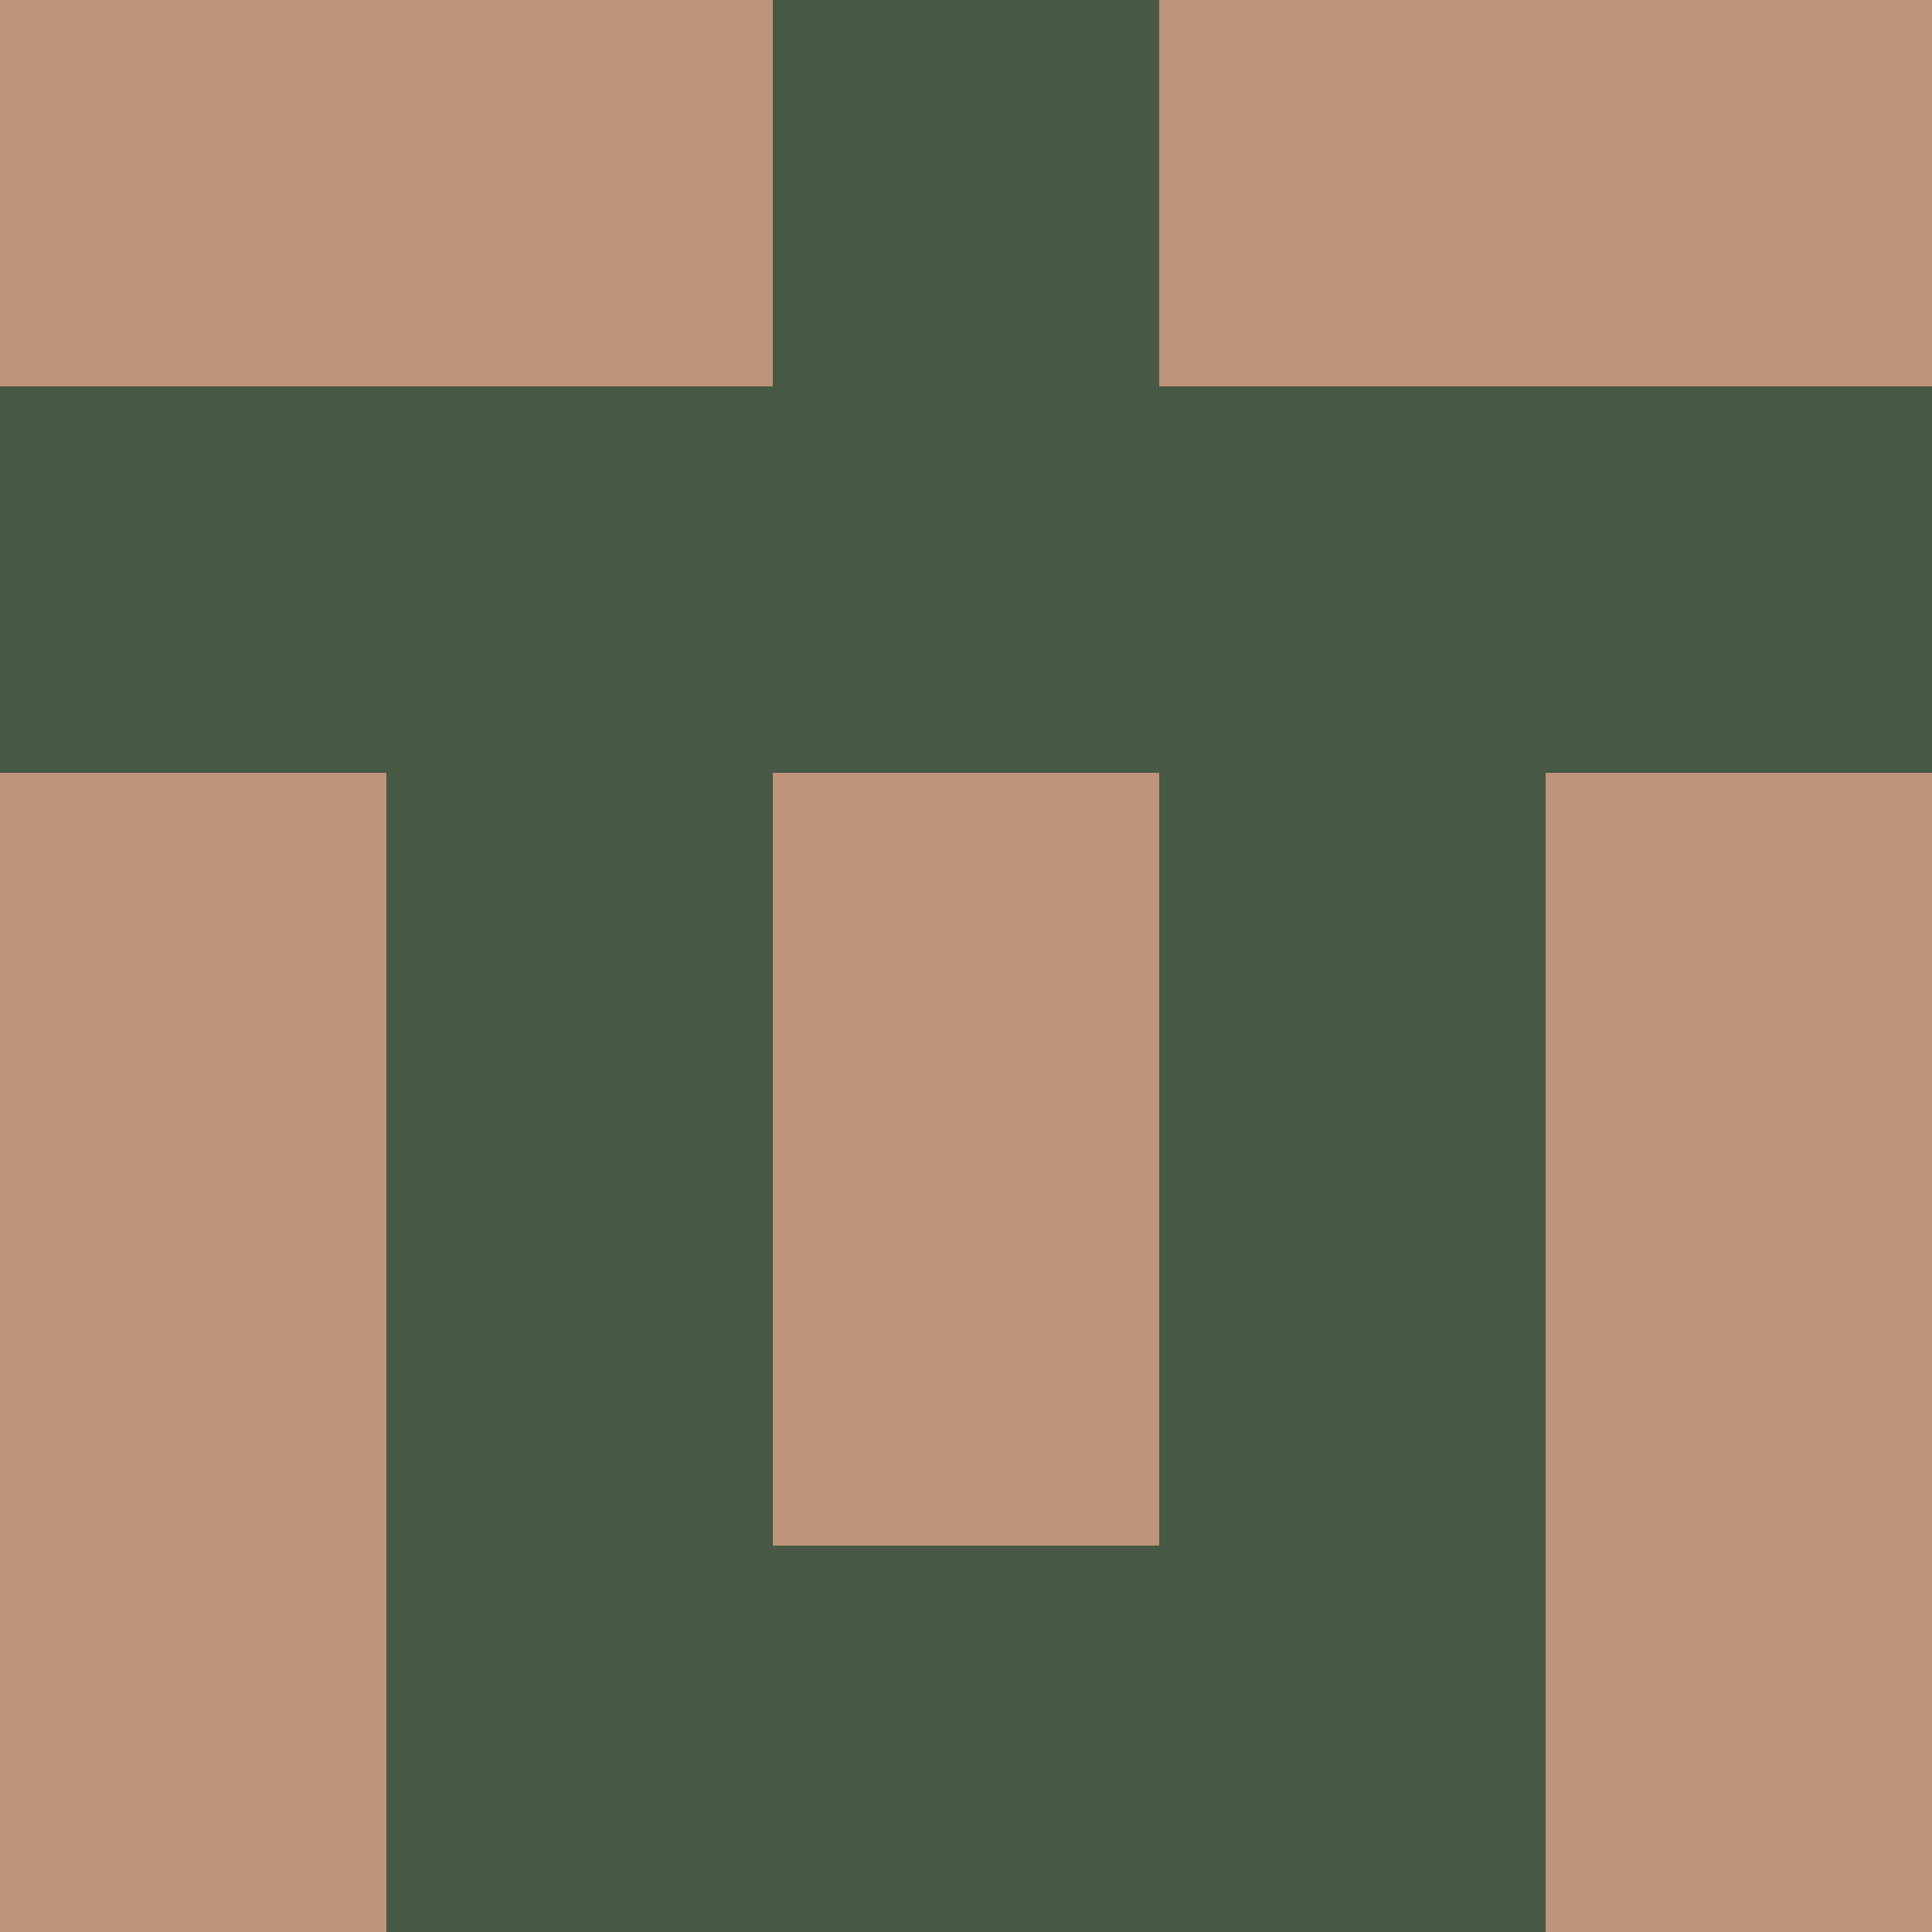 <svg xmlns="http://www.w3.org/2000/svg" viewBox="0 0 5 5" width="24" height="24"><rect width="5" height="5" fill="#475844"/><rect x="0" y="0" width="1" height="1" fill="#be957a"/><rect x="4" y="0" width="1" height="1" fill="#be957a"/><rect x="1" y="0" width="1" height="1" fill="#be957a"/><rect x="3" y="0" width="1" height="1" fill="#be957a"/><rect x="0" y="2" width="1" height="1" fill="#be957a"/><rect x="4" y="2" width="1" height="1" fill="#be957a"/><rect x="2" y="2" width="1" height="1" fill="#be957a"/><rect x="0" y="3" width="1" height="1" fill="#be957a"/><rect x="4" y="3" width="1" height="1" fill="#be957a"/><rect x="2" y="3" width="1" height="1" fill="#be957a"/><rect x="0" y="4" width="1" height="1" fill="#be957a"/><rect x="4" y="4" width="1" height="1" fill="#be957a"/></svg>